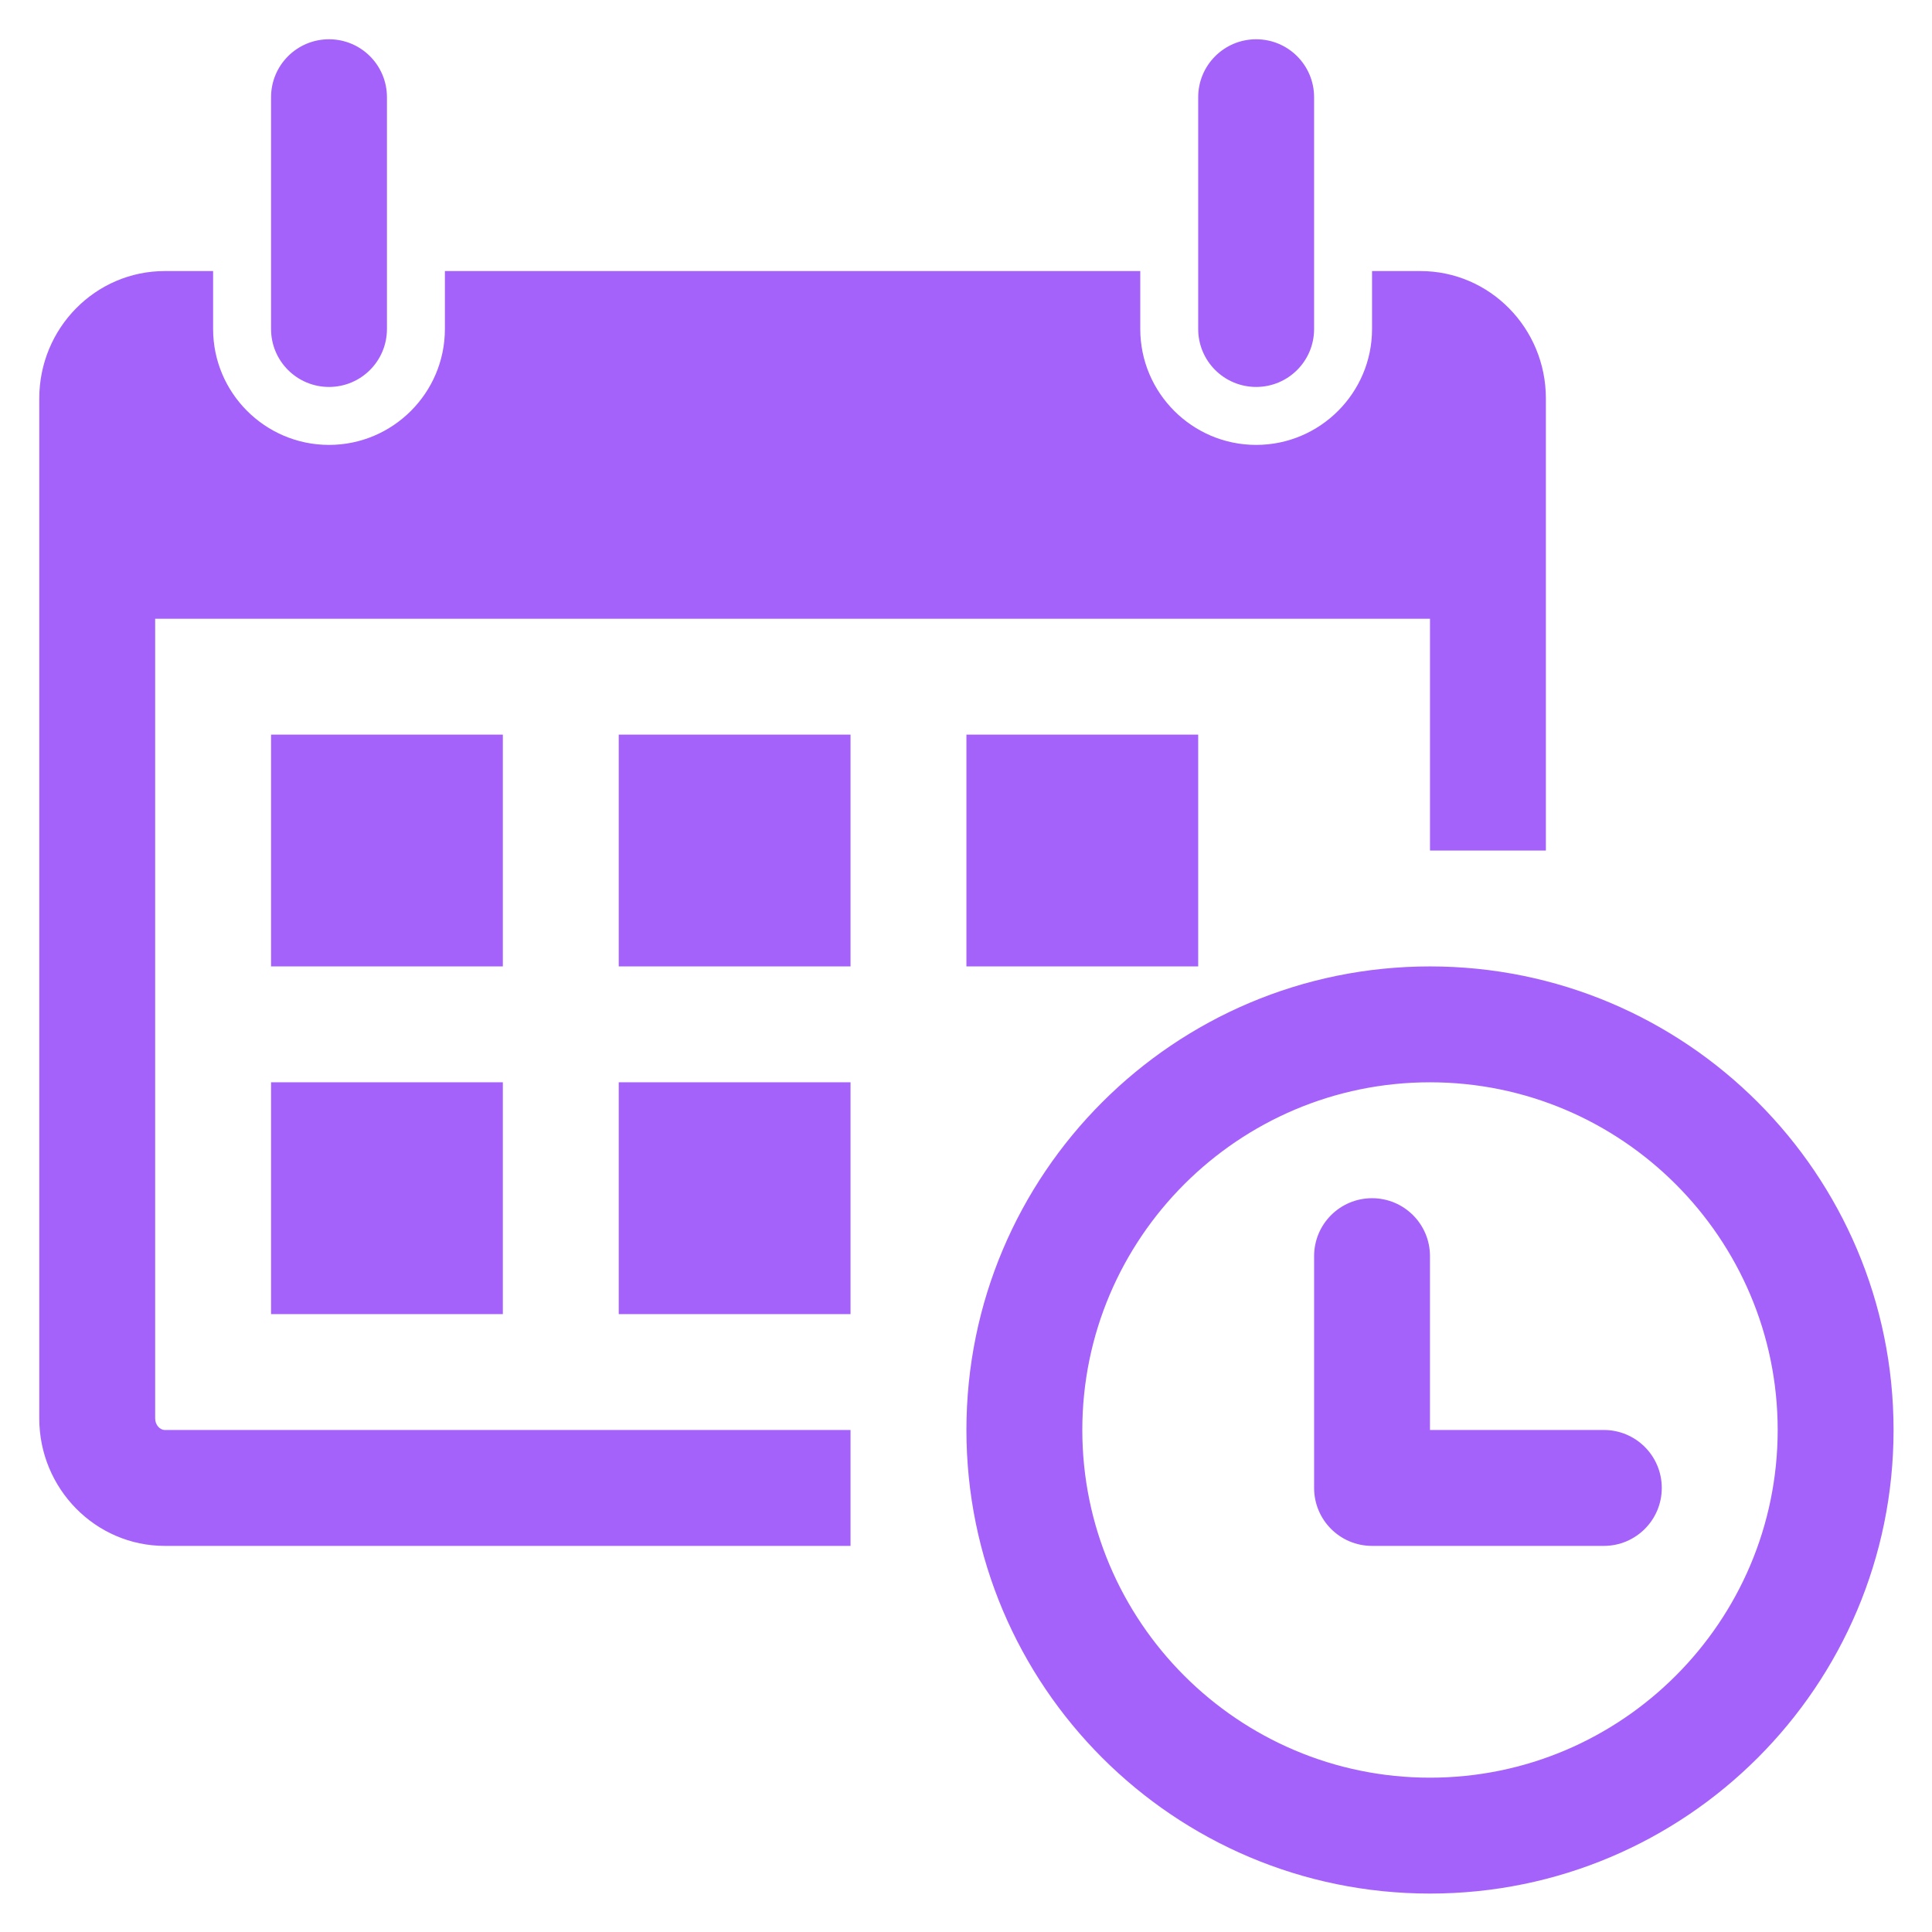 <?xml version="1.0" encoding="UTF-8"?> <svg xmlns="http://www.w3.org/2000/svg" width="492" height="492" viewBox="0 0 492 492" fill="none"> <path d="M69.026 83.785V24.757C69.026 16.599 75.625 10 83.785 10C91.94 10 98.54 16.599 98.54 24.757V83.785C98.54 91.94 91.94 98.54 83.785 98.54C75.625 98.54 69.026 91.94 69.026 83.785ZM319.892 98.54C328.045 98.54 334.648 91.941 334.648 83.786V24.757C334.648 16.599 328.045 10 319.892 10C311.734 10 305.13 16.599 305.13 24.757V83.785C305.13 91.94 311.734 98.54 319.892 98.54ZM482.211 364.156C482.211 429.357 429.354 482.213 364.158 482.213C298.967 482.213 246.106 429.357 246.106 364.156C246.106 298.965 298.966 246.106 364.158 246.106C429.354 246.106 482.211 298.964 482.211 364.156ZM452.701 364.156C452.701 315.339 412.985 275.618 364.159 275.618C315.337 275.618 275.62 315.338 275.62 364.156C275.62 412.983 315.337 452.699 364.159 452.699C412.985 452.699 452.701 412.983 452.701 364.156ZM128.054 187.08H69.026V246.106H128.054V187.08ZM69.026 334.647H128.054V275.618H69.026V334.647ZM157.566 246.106H216.594V187.08H157.566V246.106ZM157.566 334.647H216.594V275.618H157.566V334.647ZM39.514 361.222V157.566H364.159V216.593H393.673V101.482C393.673 83.554 379.375 69.026 361.71 69.026H349.402V83.786C349.402 100.039 336.171 113.298 319.893 113.298C303.61 113.298 290.379 100.039 290.379 83.786V69.026H113.295V83.786C113.295 100.039 100.066 113.298 83.786 113.298C67.501 113.298 54.271 100.039 54.271 83.786V69.026H41.978C24.312 69.026 10 83.554 10 101.482V361.223C10 379.091 24.312 393.675 41.978 393.675H216.594V364.157H41.978C40.641 364.156 39.514 362.775 39.514 361.222ZM305.13 246.106V187.08H246.107V246.106H305.13ZM408.429 364.156H364.158V319.885C364.158 311.732 357.559 305.133 349.401 305.133C341.244 305.133 334.648 311.732 334.648 319.885V378.918C334.648 387.071 341.244 393.674 349.401 393.674H408.429C416.587 393.674 423.186 387.071 423.186 378.918C423.186 370.76 416.587 364.156 408.429 364.156Z" fill="#A562FB"></path> </svg> 